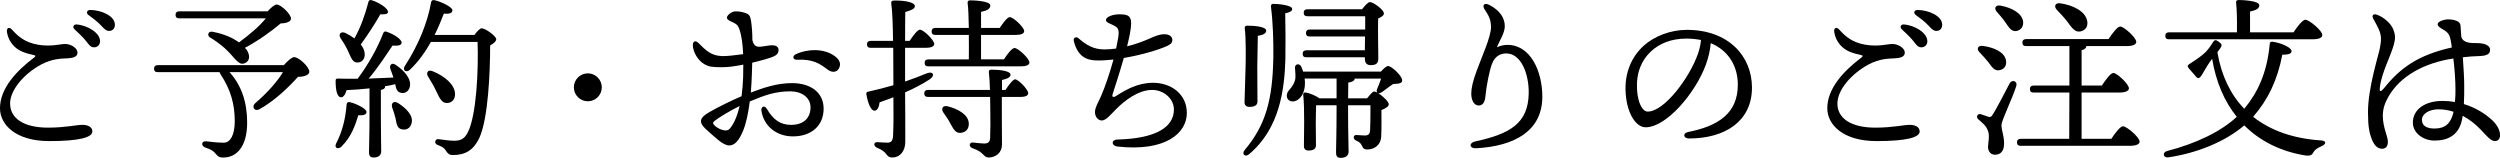 <?xml version="1.0" encoding="UTF-8"?><svg id="_レイヤー_2" xmlns="http://www.w3.org/2000/svg" width="203.593" height="12.856" viewBox="0 0 203.593 12.856"><g id="_レイヤー_1-2"><path d="M7.523,10.708c0,.469-1.01.782-3.513.782-2.73,0-4.011-1.337-4.011-2.674,0-1.621,1.352-3.057,2.773-4.124.171-.128.113-.185-.043-.213-.199-.042-.526-.114-.882-.256-.64-.256-1.151-.825-1.279-1.593-.058-.355.17-.483.412-.213.47.526,1.038,1.038,2.104,1.223,1.096.185,1.764-.057,2.233-.057s.995.342.995.697c0,.341-.327.44-.797.469-.512.028-1.237.014-2.147.498-1.365.726-2.545,2.048-2.545,3.186,0,1.223,1.138,1.962,3.086,1.962,1.45,0,2.304-.228,2.802-.228.397,0,.811.143.811.541ZM8.149,3.356c0,.327-.242.498-.484.498-.327,0-.426-.242-.753-.626-.242-.284-.569-.583-.854-.853-.171-.171-.071-.398.171-.384.924.071,1.92.697,1.92,1.365ZM9.357,2.02c0,.298-.185.498-.469.498-.214,0-.355-.114-.626-.412-.312-.342-.739-.654-1.053-.882-.228-.171-.128-.413.143-.413.91.014,2.005.483,2.005,1.209Z"/><path d="M23.115,5.305c.299-.341.654-.654.839-.654.384,0,1.237.796,1.237,1.194,0,.242-.37.413-.924.413-.726.811-1.892,1.948-3.129,2.631-.441.242-.669-.228-.342-.498.938-.796,1.778-1.735,2.247-2.517h-4.352c.967,1.066,1.437,2.446,1.437,4.11,0,2.005-.896,2.844-1.935,2.844-.384,0-.455-.1-.696-.384-.214-.228-.413-.298-.769-.426-.384-.143-.341-.541.071-.512.342.042.882.114,1.423.114.554,0,.896-.668.896-1.735,0-1.379-.312-2.56-1.166-3.854-.043-.057-.057-.114-.071-.156h-5.021c-.185,0-.312-.057-.312-.285,0-.213.128-.284.312-.284h10.254ZM14.611,1.493c-.186,0-.313-.057-.313-.284,0-.213.128-.285.313-.285h7.182c.27-.299.568-.555.739-.555.355,0,1.166.782,1.166,1.152,0,.242-.384.384-.839.384-.782.668-1.849,1.422-2.915,1.991.142.142.228.285.27.398.171.426.015.739-.284.853-.271.114-.44,0-.697-.242-.256-.256-.554-.654-.98-1.024-.385-.327-.754-.597-1.181-.853-.213-.157-.114-.512.228-.441.953.17,1.678.512,2.161.867.84-.611,1.692-1.336,2.19-1.962h-7.039Z"/><path d="M29.848,9.116c0,.213-.242.299-.669.271-.228.725-.525,1.721-1.379,2.56-.284.256-.598.085-.427-.256.54-1.053.768-2.091.854-3.186.014-.128.1-.228.27-.185.483.114,1.352.526,1.352.796ZM30.089,7.196c-.611.071-1.237.114-1.862.143-.1.341-.256.611-.483.583-.299-.043-.413-.598-.413-1.351,0-.142.058-.171.171-.171.568.014,1.109.014,1.621.014.867-1.152,1.636-2.531,2.091-3.726.042-.114.156-.157.284-.1.611.213,1.237.625,1.209.91-.028.228-.412.242-.739.213-.498.725-1.195,1.82-1.948,2.688.753-.028,1.422-.057,2.019-.085-.07-.242-.17-.469-.241-.683-.128-.327.113-.583.44-.341.697.469,1.28,1.138,1.138,1.777-.1.37-.384.583-.754.483-.298-.071-.369-.341-.44-.697-.256.071-.54.128-.839.171.014.028.014.042.014.057,0,.114-.113.199-.341.242v2.105c0,1.465.028,2.489.028,2.887,0,.299-.185.512-.626.512-.27,0-.369-.157-.369-.427,0-.455.042-1.451.042-2.972v-2.233ZM27.729,3.1c-.185-.284,0-.569.37-.427.27.128.54.285.768.455.526-.953.867-1.934,1.138-2.972.015-.114.128-.185.256-.142.669.213,1.38.697,1.337.981-.028.17-.312.185-.626.17-.397.711-.995,1.636-1.593,2.46.214.256.327.541.327.825-.014.384-.241.654-.626.64-.369,0-.497-.413-.739-.938-.171-.384-.398-.726-.611-1.053ZM33.517,10.04c-.1.384-.412.597-.825.484-.369-.085-.397-.484-.483-.896-.071-.285-.156-.583-.27-.868-.114-.341.113-.597.497-.355.654.427,1.252,1.01,1.081,1.635ZM38.636,2.844c.199-.27.455-.541.584-.541.312,0,1.194.64,1.194.896,0,.156-.214.355-.498.498,0,2.161-.156,5.973-.882,7.537-.469.995-1.138,1.394-2.161,1.394-.313,0-.427-.156-.569-.37-.171-.256-.327-.327-.64-.441-.199-.071-.242-.199-.214-.313.029-.114.114-.199.285-.17.384.042.824.128,1.266.128.597,0,.867-.228,1.109-.711.683-1.365.867-4.992.782-7.338h-3.798c-.44.782-.995,1.593-1.721,2.275-.284.256-.625.042-.412-.299,1.152-1.777,1.863-3.583,2.147-5.205.028-.143.113-.199.271-.171.469.1,1.465.541,1.465.825,0,.242-.285.313-.697.271-.185.469-.427,1.081-.754,1.735h3.242ZM35.521,7.409c-.185-.398-.427-.796-.654-1.166-.198-.299-.028-.612.37-.441.967.384,1.835,1.109,1.82,1.877,0,.427-.256.711-.683.711-.412-.014-.583-.413-.854-.981Z"/><path d="M46.733,7.111c0-.626.512-1.138,1.138-1.138s1.138.512,1.138,1.138-.512,1.138-1.138,1.138-1.138-.512-1.138-1.138Z"/><path d="M61.23,6.072c-.015.441-.043.939-.085,1.465,1.052-.398,2.133-.768,3.355-.768,1.579,0,2.574.811,2.574,2.077,0,1.379-.981,2.261-2.503,2.261-1.379,0-2.375-.882-2.56-2.062-.057-.398.256-.498.455-.156.483.825,1.053,1.28,1.963,1.28,1.08,0,1.578-.625,1.578-1.422,0-.811-.726-1.309-1.636-1.309-1.279,0-2.147.341-3.313.825-.113.924-.299,1.82-.555,2.417-.327.768-.668,1.166-1.123,1.166-.214,0-.526-.142-.882-.441-.284-.242-.611-.512-1.024-.896-.625-.583-.469-.938.271-1.365.739-.426,1.777-.938,2.646-1.308.071-.541.113-1.067.128-1.536,0-.27.014-.625.014-1.038-.625.128-1.237.213-1.706.213-.867,0-1.109-.042-1.479-.256-.54-.313-.924-1.038-.924-1.536,0-.327.199-.44.483-.156.568.569.995.996,1.849,1.038.384.028,1.252-.085,1.764-.156-.028-.726-.114-1.465-.299-2.005-.143-.413-.271-.455-.683-.654-.185-.085-.342-.185-.342-.312,0-.199.398-.512.684-.512.227,0,.483.014.811.128.284.1.397.185.469.626.071.455.114.995.114,1.593.128.526.384.555.696.526.313-.028.641-.114.938-.114.256,0,.498.114.498.384,0,.17-.071.384-.398.526-.284.128-.967.327-1.749.512l-.028.967ZM60.235,8.632c-.896.441-1.75.981-2.034,1.209-.156.128-.185.199,0,.384.156.156.384.27.54.327.313.114.555.1.712-.1.355-.427.611-1.095.782-1.82ZM68.384,5.418c-.143.498-.611.526-.953.27-.683-.512-1.194-.882-2.545-.825-.313.014-.385-.299-.086-.441,1.024-.483,2.304-.455,3.114.1.37.256.569.541.47.896Z"/><path d="M73.708,3.896v2.745c.654-.228,1.252-.455,1.764-.668.54-.213.711.185.228.498-.555.355-1.209.711-1.991,1.052.015,1.394.015,2.788.015,4.024,0,.726-.398,1.28-1.081,1.28-.512,0-.313-.455-1.224-.796-.312-.157-.27-.455.015-.455.242.014.64.042.854.042.256-.014.412-.1.44-.555.043-.753.043-1.948.028-3.143-.355.142-.725.27-1.123.412-.043.355-.171.683-.412.683-.299,0-.541-.597-.669-1.351-.014-.128.043-.185.156-.199.726-.157,1.408-.341,2.048-.526v-.256c0-.483,0-1.607-.014-2.788h-1.82c-.186,0-.313-.057-.313-.284,0-.213.128-.285.313-.285h1.806c-.014-1.223-.057-2.432-.142-3-.029-.213.028-.285.27-.285,1.066,0,1.65.199,1.65.455,0,.228-.327.355-.782.484-.015.654-.015,1.464-.015,2.346h.37c.284-.427.64-.91.839-.91.284,0,1.151.839,1.166,1.166,0,.213-.299.313-.668.313h-1.707ZM81.885,7.324c.271-.412.598-.853.782-.867.271.014,1.067.825,1.067,1.138,0,.199-.257.298-.598.298h-1.55c0,1.195,0,2.674.014,3.868,0,.668-.483,1.053-1.081,1.067-.469-.014-.355-.441-1.308-.754-.342-.114-.285-.483,0-.469.299.028.754.085.952.085.299-.014.455-.128.47-.441.028-.583.028-1.493.014-2.275l-.014-1.081h-5.049c-.185,0-.312-.057-.312-.284,0-.213.128-.285.312-.285h5.034c-.014-.555-.042-1.095-.085-1.394-.028-.185.028-.256.199-.256.754,0,1.564.114,1.564.412,0,.242-.37.356-.697.427v.811h.284ZM81.757,4.835c.285-.441.654-.925.868-.925.284,0,1.208.854,1.208,1.181,0,.199-.256.312-.696.312h-7.523c-.185,0-.312-.057-.312-.284,0-.213.128-.284.312-.284h3.285c0-.583.015-1.294,0-1.991h-2.716c-.185,0-.312-.057-.312-.284,0-.213.128-.285.312-.285h2.716c-.014-.853-.042-1.621-.1-2.048-.014-.128.071-.199.199-.199.242,0,1.649.043,1.649.413,0,.313-.312.427-.753.526v1.308h1.521c.284-.427.626-.882.825-.882.27,0,1.166.825,1.166,1.138,0,.213-.256.313-.683.313h-2.83v1.991h1.862ZM78.898,10.069c.015.426-.256.739-.711.753-.398.014-.568-.37-.811-.796-.142-.284-.355-.583-.555-.867-.199-.299-.057-.612.37-.498.839.213,1.692.683,1.706,1.408Z"/><path d="M90.921,3.811c.256-1.223.285-1.507-.213-1.735-.398-.185-.64-.27-.64-.441,0-.27.555-.469,1.08-.469.641,0,.968.085.968.726,0,.498-.171,1.237-.327,1.877.668-.156,1.294-.398,1.792-.611.483-.213.811-.37,1.266-.37.412,0,.625.228.625.455,0,.284-.156.37-.483.526-.626.285-2.033.711-3.47.953-.384,1.351-.754,2.446-.91,2.944-.071.228.043.299.271.157.824-.526,1.777-1.081,3.028-1.081,1.451,0,2.745.91,2.745,2.46,0,1.621-1.706,3.171-5.66,2.73-.483-.057-.54-.555.028-.569,3.144-.085,4.579-1.024,4.579-2.446,0-.853-.796-1.593-1.777-1.593-1.123,0-2.232.868-2.887,1.522-.47.469-.867.967-1.209.967-.271,0-.555-.27-.555-.683,0-.355.199-.668.483-1.28.299-.668.711-1.849,1.024-3-.512.057-1.01.085-1.451.071-.811-.028-1.479-.384-1.777-1.564-.071-.284.171-.426.398-.228.626.555,1.223.896,2.091.896.312,0,.64-.028.952-.071l.028-.143Z"/><path d="M104.665,1.081c.028,1.167.028,2.546.014,3.712-.071,2.432-.44,5.66-2.958,7.765-.312.271-.64,0-.355-.341,1.692-2.019,2.275-4.039,2.332-7.594.015-1.223-.028-2.816-.199-4.096-.014-.157.086-.213.214-.213.312,0,1.521.1,1.521.412,0,.213-.284.299-.568.355ZM101.351,8.305c0-.341.086-2.389.086-2.901.014-.412.043-2.332-.071-3.128,0-.128.071-.185.199-.185.568,0,1.564.071,1.55.413,0,.213-.256.355-.683.413-.014.469-.028,2.176-.042,2.517,0,.455.014,2.503.014,2.858-.014.298-.256.413-.668.413-.242,0-.398-.143-.385-.398ZM112.458,5.831c.199-.228.44-.455.583-.455.271,0,1.138.782,1.151,1.166,0,.299-.397.271-.739.299-.312.199-.668.498-.924.668-.114.071-.214.1-.285.085.384.228.854.697.854.896s-.299.355-.598.469c0,.54.015,1.308-.014,2.062,0,.796-.569,1.152-1.138,1.152s-.228-.455-.91-.725c-.284-.128-.242-.455.014-.455.114,0,.513.042.683.042.299,0,.413-.114.441-.398.014-.398.028-.91.028-1.336v-.726h-1.82v.512c0,1.707.043,2.844.043,3.257,0,.298-.199.512-.654.512-.271,0-.37-.156-.37-.427,0-.469.043-1.579.043-3.342v-.512h-1.664c-.015.313-.028,1.209-.028,1.508,0,.256.014,1.493.014,1.749,0,.299-.213.427-.611.427-.241,0-.369-.128-.369-.37,0-.882.07-2.973-.058-4.181-.014-.114.086-.199.214-.171.241.029.796.242,1.109.469h1.394v-1.607h-2.603c.014.1.028.199.028.313.028.854-.398,1.493-.953,1.55-.284.014-.497-.143-.525-.427-.043-.455.44-.583.653-1.251.1-.299.029-.711.015-1.052-.028-.341.37-.398.512-.1.058.128.1.256.143.398h6.343ZM106.399,4.665c-.185,0-.312-.057-.312-.284,0-.213.128-.285.312-.285h4.75l.015-1.124h-4.494c-.185,0-.313-.057-.313-.284,0-.213.129-.285.313-.285h4.508v-1.081h-4.692c-.186,0-.313-.057-.313-.285,0-.213.128-.284.313-.284h4.437c.213-.271.483-.583.64-.583.285,0,1.138.626,1.138.925,0,.17-.228.312-.469.412-.028.953.014,2.759.014,3.257,0,.441-.228.541-.64.541-.342,0-.455-.256-.455-.484v-.156h-4.75ZM111.334,8.006c.214-.27.455-.555.555-.555.071,0,.171.029.271.085-.057-.071-.071-.185.014-.355.086-.199.214-.498.299-.782h-2.147c-.014.157-.185.285-.525.327l-.015,1.28h1.55Z"/><path d="M121.309.413c.868.455,1.237,1.081,1.237,1.721,0,.597-.497,1.28-.64,1.721.299-.156.626-.199.867-.199,1.849,0,2.83,2.119,2.83,4.224,0,2.759-2.232,4.025-5.403,4.195-.541.028-.598-.441-.071-.555,2.83-.611,4.323-1.465,4.365-3.911.028-1.593-.625-3.257-1.82-3.257-.397,0-.91.142-1.18.868-.199.541-.455,1.806-.526,2.631-.043.469-.214.739-.541.739-.397,0-.611-.44-.611-.967,0-.427.114-.967.441-1.863.44-1.195,1.166-2.773,1.166-3.542,0-.64-.199-.967-.512-1.436-.228-.341-.058-.612.397-.37Z"/><path d="M142.675,7.139c0,2.73-2.19,4.138-5.119,4.138-.498,0-.526-.441-.086-.526,2.46-.484,4.053-1.522,4.053-3.854,0-1.522-.768-2.788-2.204-3.385-.042.541-.185,1.166-.397,1.749-.825,2.275-3.2,5.105-4.907,5.105-.753,0-1.493-1.038-1.621-2.716-.142-1.792.555-3.114,1.493-3.953.84-.74,2.134-1.266,3.484-1.266,3.399,0,5.305,2.147,5.305,4.708ZM138.522,3.257c-.37-.071-.769-.114-1.195-.114-1.223,0-2.189.398-2.887,1.052-.754.711-1.209,1.721-1.123,3.128.071,1.095.455,1.764.867,1.764,1.365,0,3.413-2.773,4.082-4.679.142-.384.228-.796.256-1.152Z"/><path d="M156.333,10.708c0,.469-1.01.782-3.513.782-2.73,0-4.011-1.337-4.011-2.674,0-1.621,1.352-3.057,2.773-4.124.171-.128.113-.185-.043-.213-.199-.042-.526-.114-.882-.256-.64-.256-1.151-.825-1.279-1.593-.058-.355.17-.483.412-.213.47.526,1.038,1.038,2.104,1.223,1.096.185,1.764-.057,2.233-.057s.995.342.995.697c0,.341-.327.44-.797.469-.512.028-1.236.014-2.146.498-1.365.726-2.546,2.048-2.546,3.186,0,1.223,1.138,1.962,3.086,1.962,1.45,0,2.304-.228,2.802-.228.397,0,.811.143.811.541ZM156.958,3.356c0,.327-.241.498-.483.498-.327,0-.427-.242-.753-.626-.242-.284-.569-.583-.854-.853-.171-.171-.071-.398.171-.384.924.071,1.919.697,1.919,1.365ZM158.167,2.02c0,.298-.185.498-.469.498-.214,0-.355-.114-.626-.412-.312-.342-.739-.654-1.053-.882-.228-.171-.128-.413.143-.413.91.014,2.005.483,2.005,1.209Z"/><path d="M164.203,6.997c-.313,1.024-1.209,2.802-1.209,3.2,0,.455.213.796.213,1.507,0,.611-.299.896-.739.896s-.569-.384-.569-.64.143-.882.015-1.251c-.185-.526-.455-.668-.811-.996-.228-.199-.028-.498.213-.412.186.057.47.156.626.213.156.042.228,0,.342-.185.284-.427,1.08-1.977,1.379-2.545.199-.341.654-.171.541.213ZM161.202,4.252c-.242-.242-.156-.569.284-.512.839.114,1.749.469,1.877,1.18.071.413-.128.726-.54.796-.398.085-.598-.256-.91-.668-.213-.27-.47-.54-.711-.796ZM162.61.953c-.228-.256-.129-.569.298-.498.854.156,1.75.583,1.849,1.294.043.398-.17.726-.583.782-.384.043-.583-.313-.881-.739-.199-.299-.47-.583-.683-.839ZM171.939,11.306c.312-.469.725-1.024.952-1.024.299,0,1.352.896,1.352,1.251,0,.213-.285.341-.797.341h-8.874c-.185,0-.312-.057-.312-.284,0-.213.128-.285.312-.285h3.939l.015-3.769h-2.901c-.185,0-.313-.057-.313-.284,0-.213.129-.285.313-.285h2.901v-3.214h-3.513c-.186,0-.313-.057-.313-.284,0-.213.128-.285.313-.285h6.698c.312-.469.725-1.024.952-1.024.299,0,1.309.896,1.309,1.251,0,.213-.284.341-.768.341h-3.3c0,.156-.128.27-.384.341v2.873h1.649c.313-.469.711-1.024.938-1.024.299,0,1.266.91,1.266,1.251,0,.213-.298.341-.725.341h-3.129v3.769h2.418ZM167.502.796c-.256-.256-.143-.597.284-.526,1.01.143,2.048.64,2.19,1.437.085.427-.128.768-.555.854-.427.085-.683-.271-1.053-.782-.256-.341-.568-.668-.867-.981Z"/><path d="M183.492,9.514c1.422,1.123,3.285,1.777,5.518,1.92.483.028.427.312.058.469-.37.156-.541.298-.654.469-.114.213-.214.355-.697.284-1.991-.327-3.669-1.166-4.949-2.446-1.564,1.336-3.854,2.261-6.186,2.603-.413.071-.513-.398-.114-.512,2.318-.597,4.352-1.55,5.688-2.787-1.01-1.251-1.692-2.844-2.005-4.722l-.143.185c-.284.384-.64,1.066-.768,1.237-.143.185-.284.185-.398.028-.142-.171-.455-.512-.597-.683-.143-.171-.1-.256.113-.384.398-.256.953-.625,1.266-.938.299-.327.455-.569.611-.825.114-.17.214-.199.47,0,.256.185.271.27.113.512-.057.085-.142.199-.241.327.327,1.92,1.08,3.456,2.189,4.608,1.096-1.323,1.863-2.93,2.076-5.291.015-.156.1-.185.229-.17.611.071,1.55.455,1.55.768,0,.156-.156.298-.754.284-.398,2.076-1.166,3.655-2.332,5.006l-.043.057ZM176.651,3.2c-.185,0-.312-.057-.312-.284,0-.213.128-.285.312-.285h5.519c.014-.839,0-1.877-.071-2.417-.015-.142.071-.213.199-.213.241,0,1.692.042,1.692.427,0,.298-.313.412-.754.512v1.692h3.541c.312-.469.739-1.024.967-1.024.299,0,1.38.882,1.38,1.251,0,.199-.256.341-.825.341h-11.647Z"/><path d="M200.521,9.642c-.241,1.365-1.166,1.806-2.247,1.806-.938,0-1.777-.612-1.777-1.465,0-1.095,1.023-1.764,2.403-1.764.355,0,.711.029,1.023.085.043-.384.043-.711.043-1.01,0-.782-.071-1.707-.171-2.531-2.374.355-4.337,1.437-5.29,3.114-.256.455-.455.938-.455,1.536,0,.981.412,1.678.412,2.133,0,.427-.213.569-.483.569-.384-.015-.625-.285-.824-.768-.199-.498-.313-1.024-.313-2.219,0-1.962.84-4.551.968-5.205.128-.654.142-1.039-.1-1.564-.171-.384-.37-.683-.455-.868-.128-.256.057-.384.298-.298.584.199,1.167.725,1.352,1.208.156.413.199.668.028,1.28-.241.882-.981,2.233-1.123,3.428-.043.37.028.455.397,0,1.252-1.55,2.702-2.631,5.461-3.243-.028-.27-.07-.498-.113-.683-.086-.427-.271-.569-.483-.711-.37-.213-.555-.327-.555-.498-.015-.213.483-.384.796-.398.285,0,.498.028.726.114.256.1.327.242.341.413.015.228.029.554.058.881.142.555.867.526,1.266.526.568,0,1.081.156,1.081.541,0,.312-.199.483-.811.512-.47.014-.939.043-1.408.1.057.796.113,1.735.113,2.304,0,.526,0,1.01-.028,1.508.996.298,1.778.825,2.304,1.308.385.37.641.796.641,1.237,0,.27-.143.469-.427.469-.327,0-.697-.455-1.152-.938-.398-.413-.896-.825-1.465-1.124l-.028.213ZM199.81,9.102c-.384-.128-.797-.199-1.237-.199-.726,0-1.337.355-1.337.854s.398.711,1.024.711c.867,0,1.337-.413,1.55-1.351v-.014Z"/></g></svg>